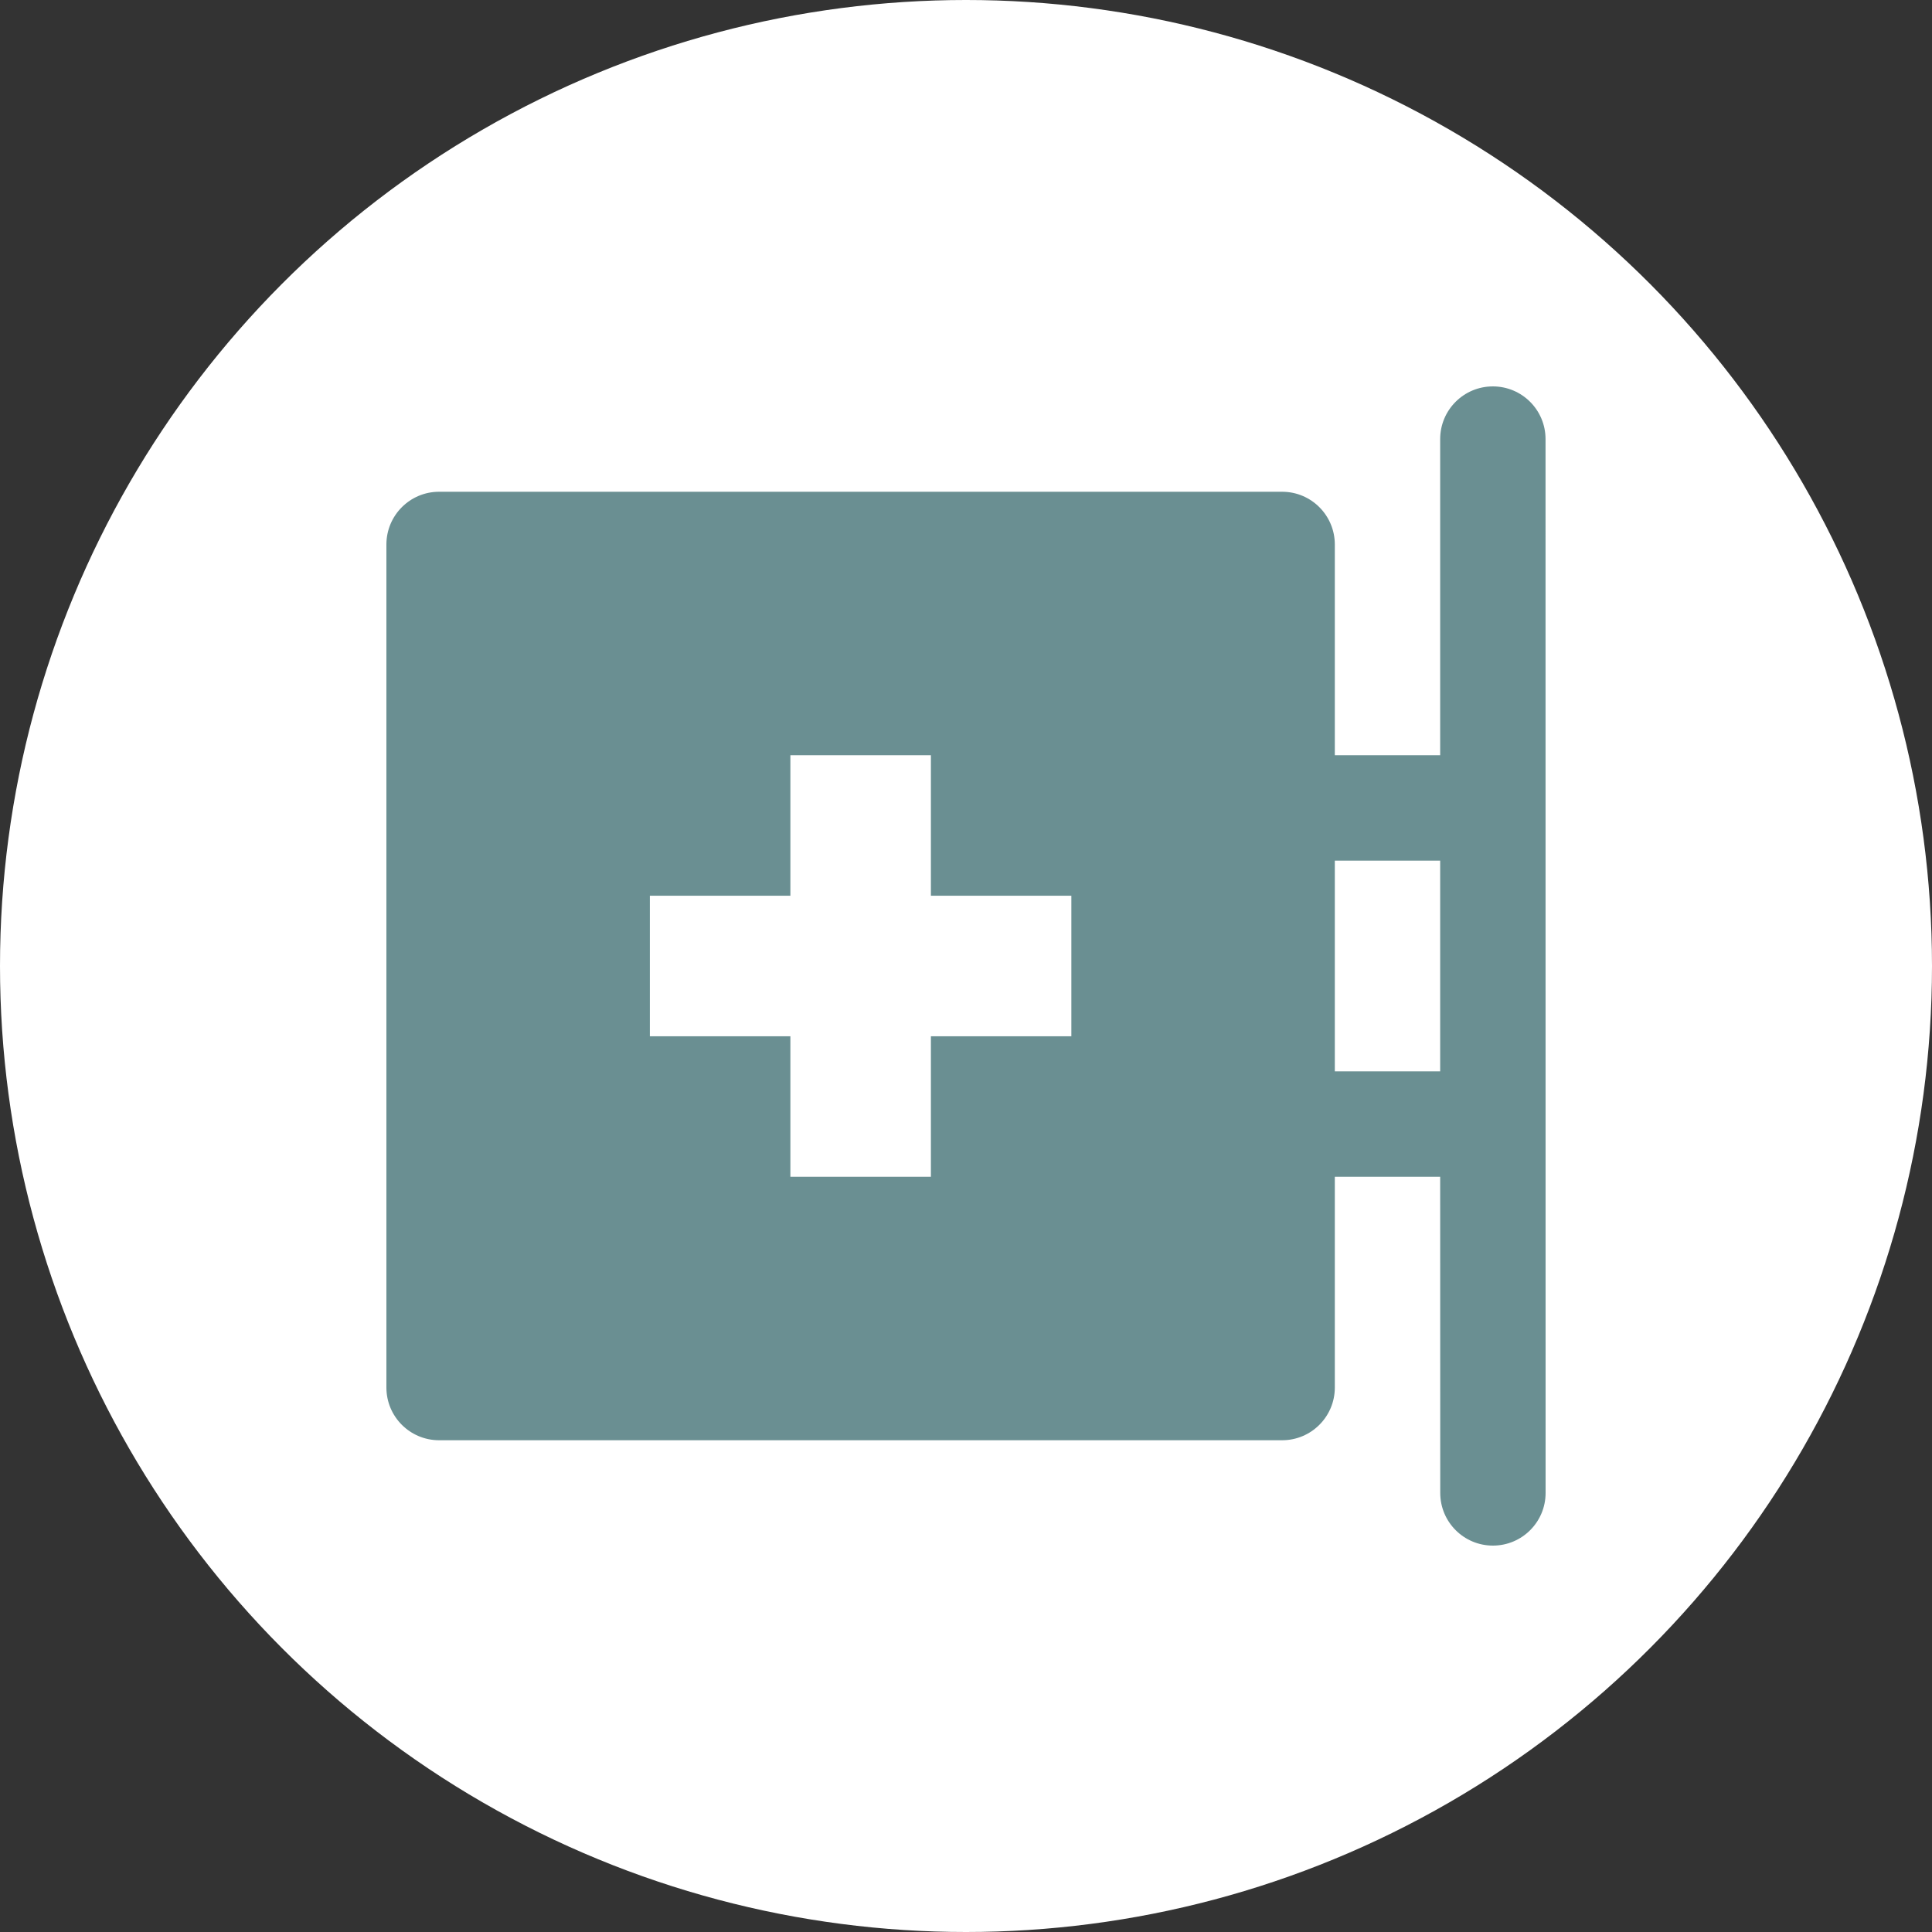 <?xml version="1.0" encoding="UTF-8"?> <svg xmlns="http://www.w3.org/2000/svg" width="30" height="30" viewBox="0 0 30 30" fill="none"><rect x="0" y="0" width="30" height="30" fill="#333333" stroke="none"/> <circle cx="15" cy="15" r="15" fill="white"></circle> <g clip-path="url(#clip0_834_5657)"> <path d="M6.818 22.364H19.909C20.361 22.364 20.727 21.997 20.727 21.546V18.273H22.363L22.364 23.182C22.364 23.634 22.73 24 23.182 24H23.182C23.634 24 24 23.634 24 23.182L23.999 6.818C23.999 6.366 23.633 6 23.181 6C22.729 6 22.363 6.366 22.363 6.818L22.363 11.727H20.727V8.455C20.727 8.003 20.361 7.636 19.909 7.636H6.818C6.366 7.636 6 8.003 6 8.455V21.546C6 21.997 6.366 22.364 6.818 22.364ZM20.727 13.364H22.363V16.636H20.727V13.364ZM10.091 13.909H12.273V11.727H14.455V13.909H16.636V16.091H14.455V18.273H12.273V16.091H10.091V13.909Z" fill="#6A8F92"></path> </g> <defs> <clipPath id="clip0_834_5657"> <rect width="18" height="18" fill="white" transform="translate(6 6)"></rect> </clipPath> </defs> </svg> 